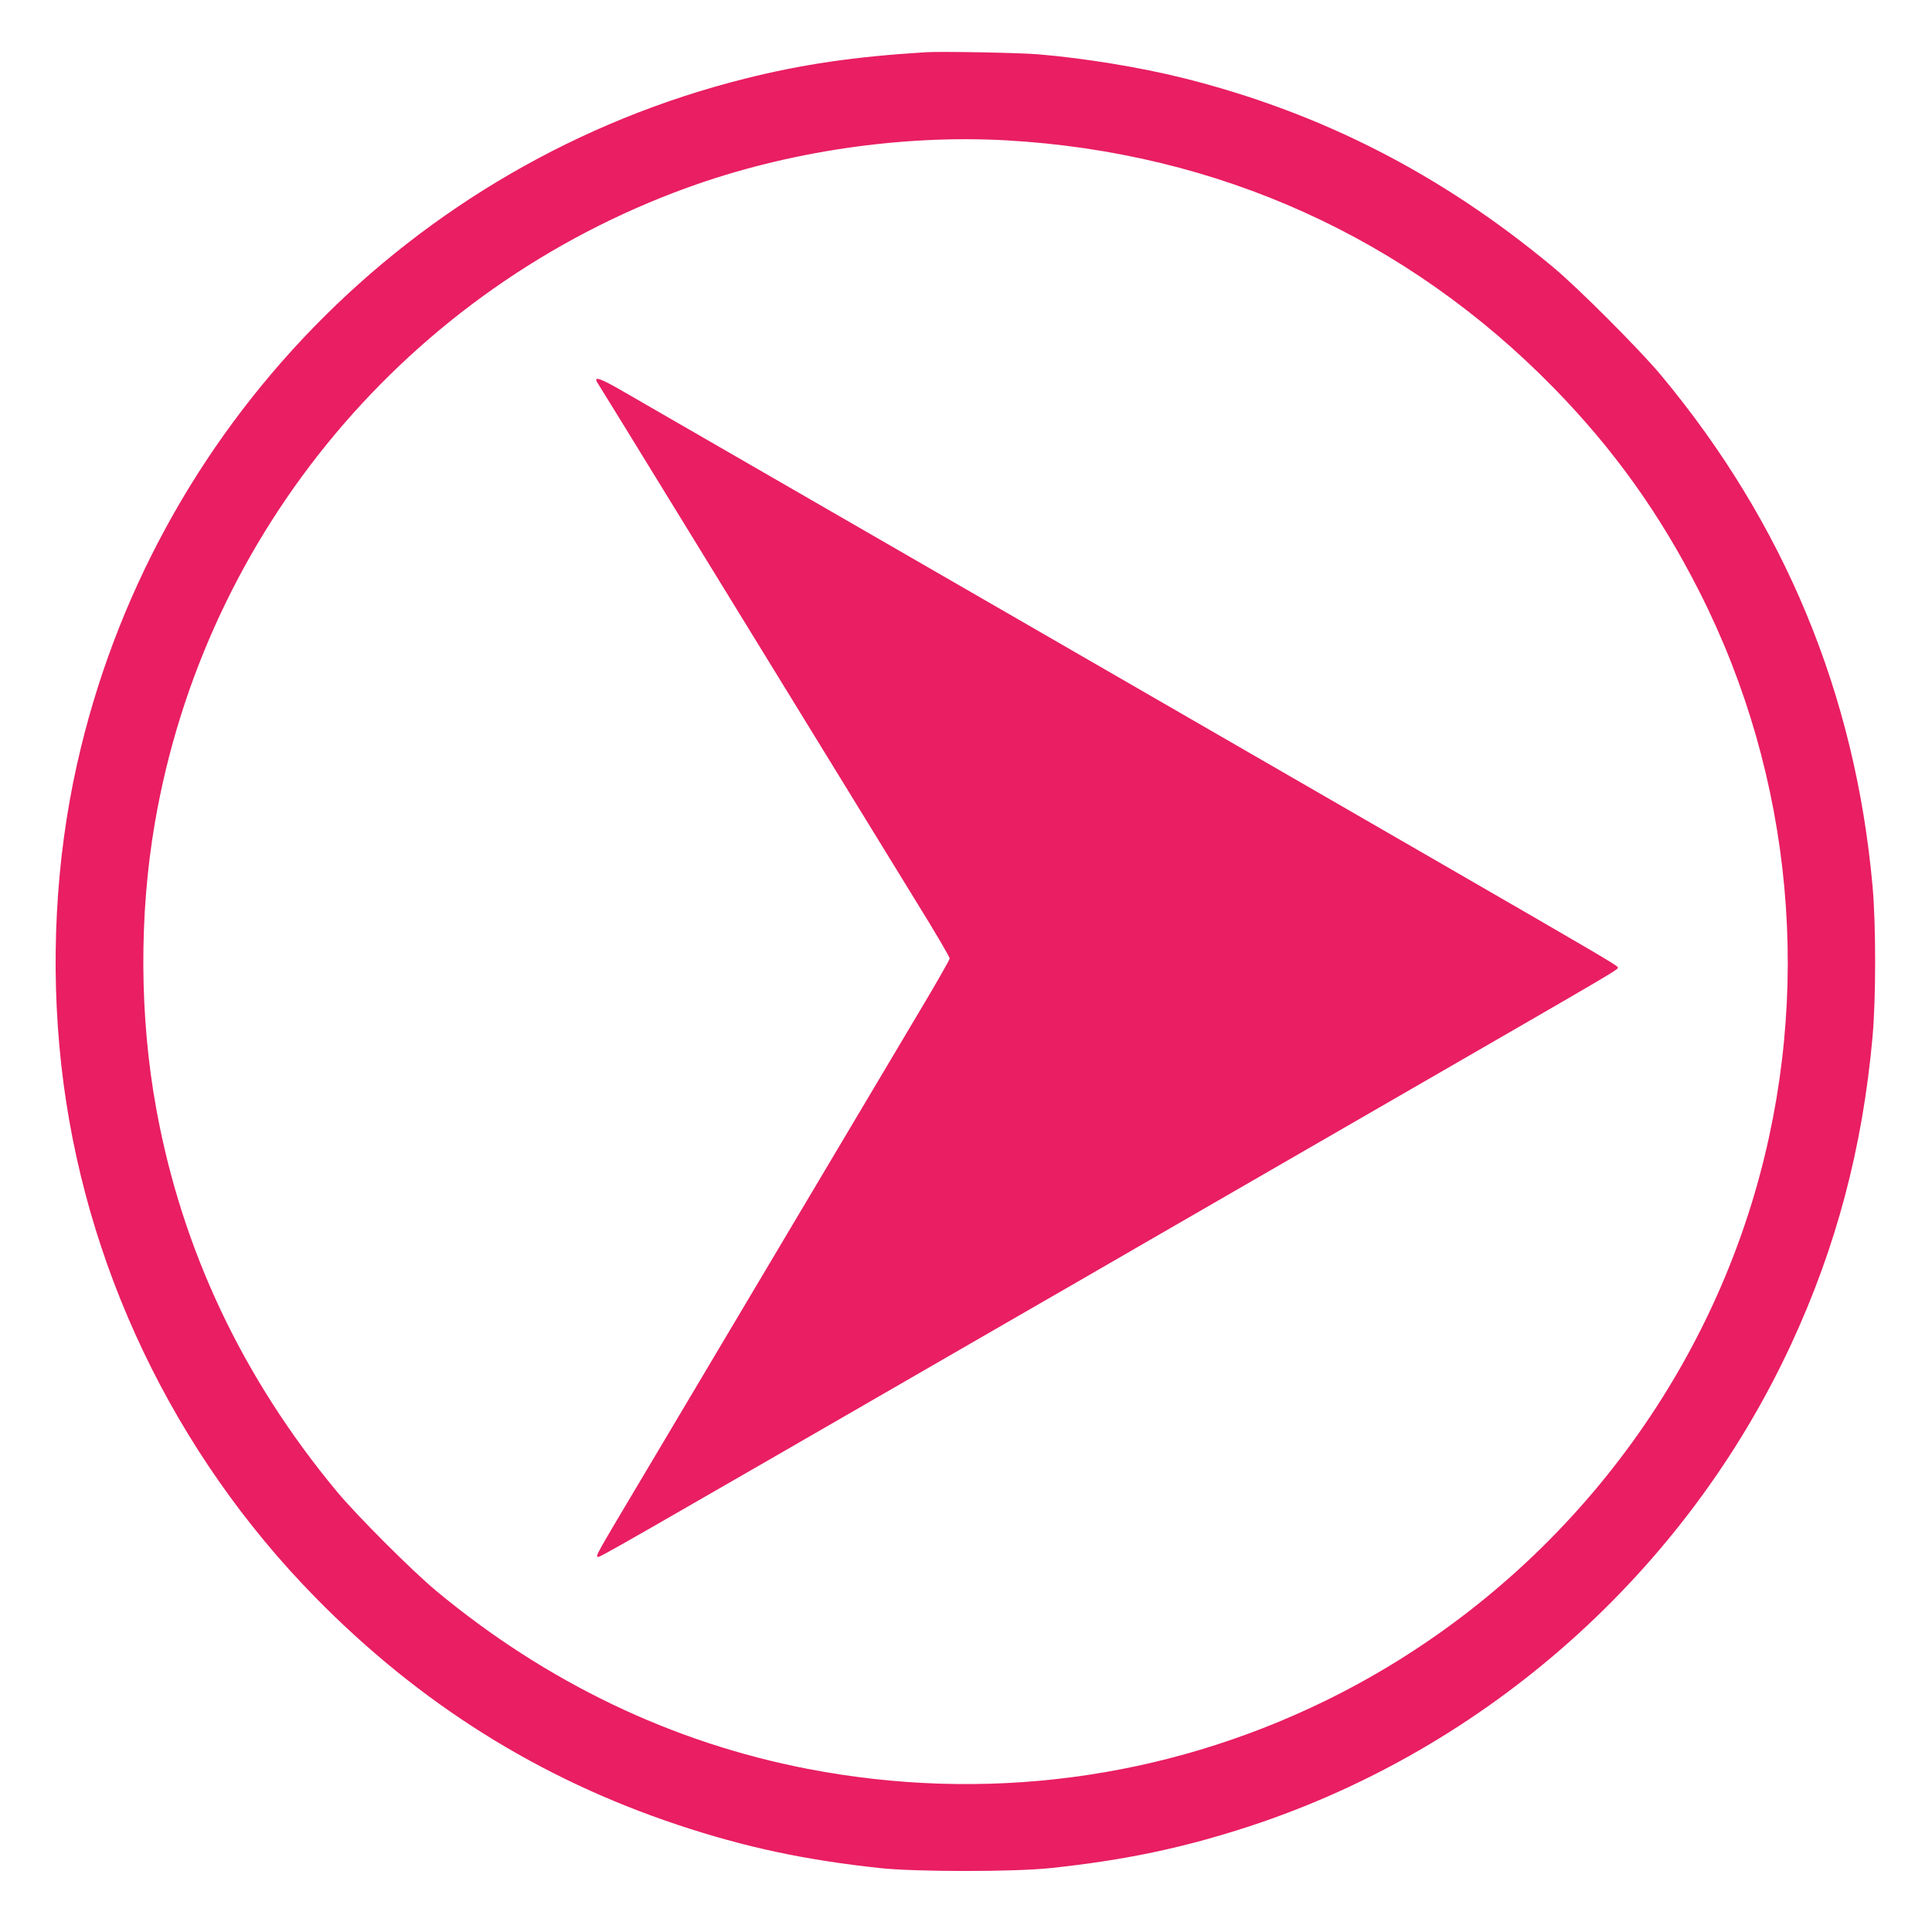 <?xml version="1.0" standalone="no"?>
<!DOCTYPE svg PUBLIC "-//W3C//DTD SVG 20010904//EN"
 "http://www.w3.org/TR/2001/REC-SVG-20010904/DTD/svg10.dtd">
<svg version="1.0" xmlns="http://www.w3.org/2000/svg"
 width="1280pt" height="1280pt" viewBox="0 0 1280 1280"
 preserveAspectRatio="xMidYMid meet">
<g transform="translate(0,1280) scale(0.1,-0.1)"
fill="#e91e63" stroke="none">
<path d="M6135 12454 c-473 -29 -821 -80 -1199 -175 -2211 -554 -3929 -2318
-4426 -4544 -142 -633 -178 -1325 -104 -1990 146 -1319 744 -2572 1684 -3529
691 -704 1482 -1200 2400 -1506 444 -148 846 -234 1345 -287 241 -25 877 -25
1120 0 495 52 885 134 1325 278 1572 516 2886 1684 3585 3189 300 646 475
1305 541 2040 23 251 23 749 0 1000 -114 1269 -584 2403 -1402 3385 -141 169
-553 582 -719 719 -741 616 -1540 1023 -2450 1250 -286 71 -655 131 -955 156
-131 11 -642 20 -745 14z m535 -584 c1402 -80 2652 -646 3625 -1641 397 -406
705 -837 964 -1349 624 -1230 755 -2665 365 -3990 -431 -1462 -1472 -2690
-2849 -3361 -1066 -519 -2254 -674 -3425 -448 -899 174 -1730 573 -2460 1179
-160 133 -526 499 -658 658 -625 753 -1026 1601 -1196 2532 -112 612 -115
1287 -10 1898 332 1931 1679 3538 3528 4209 662 240 1420 352 2116 313z"/>
<path d="M3950 10282 c0 -4 6 -16 14 -27 7 -11 243 -393 523 -850 1009 -1643
1354 -2206 1578 -2570 126 -203 228 -377 227 -385 0 -8 -91 -168 -203 -355
-111 -187 -513 -862 -892 -1500 -379 -638 -808 -1358 -952 -1601 -298 -500
-298 -501 -285 -509 10 -6 53 18 2775 1590 193 111 571 329 840 485 270 156
650 375 845 488 195 113 571 330 835 482 1550 895 1468 846 1462 863 -3 11
-142 93 -1157 679 -606 350 -5245 3028 -5425 3131 -138 80 -185 100 -185 79z"/>
</g>
</svg>
